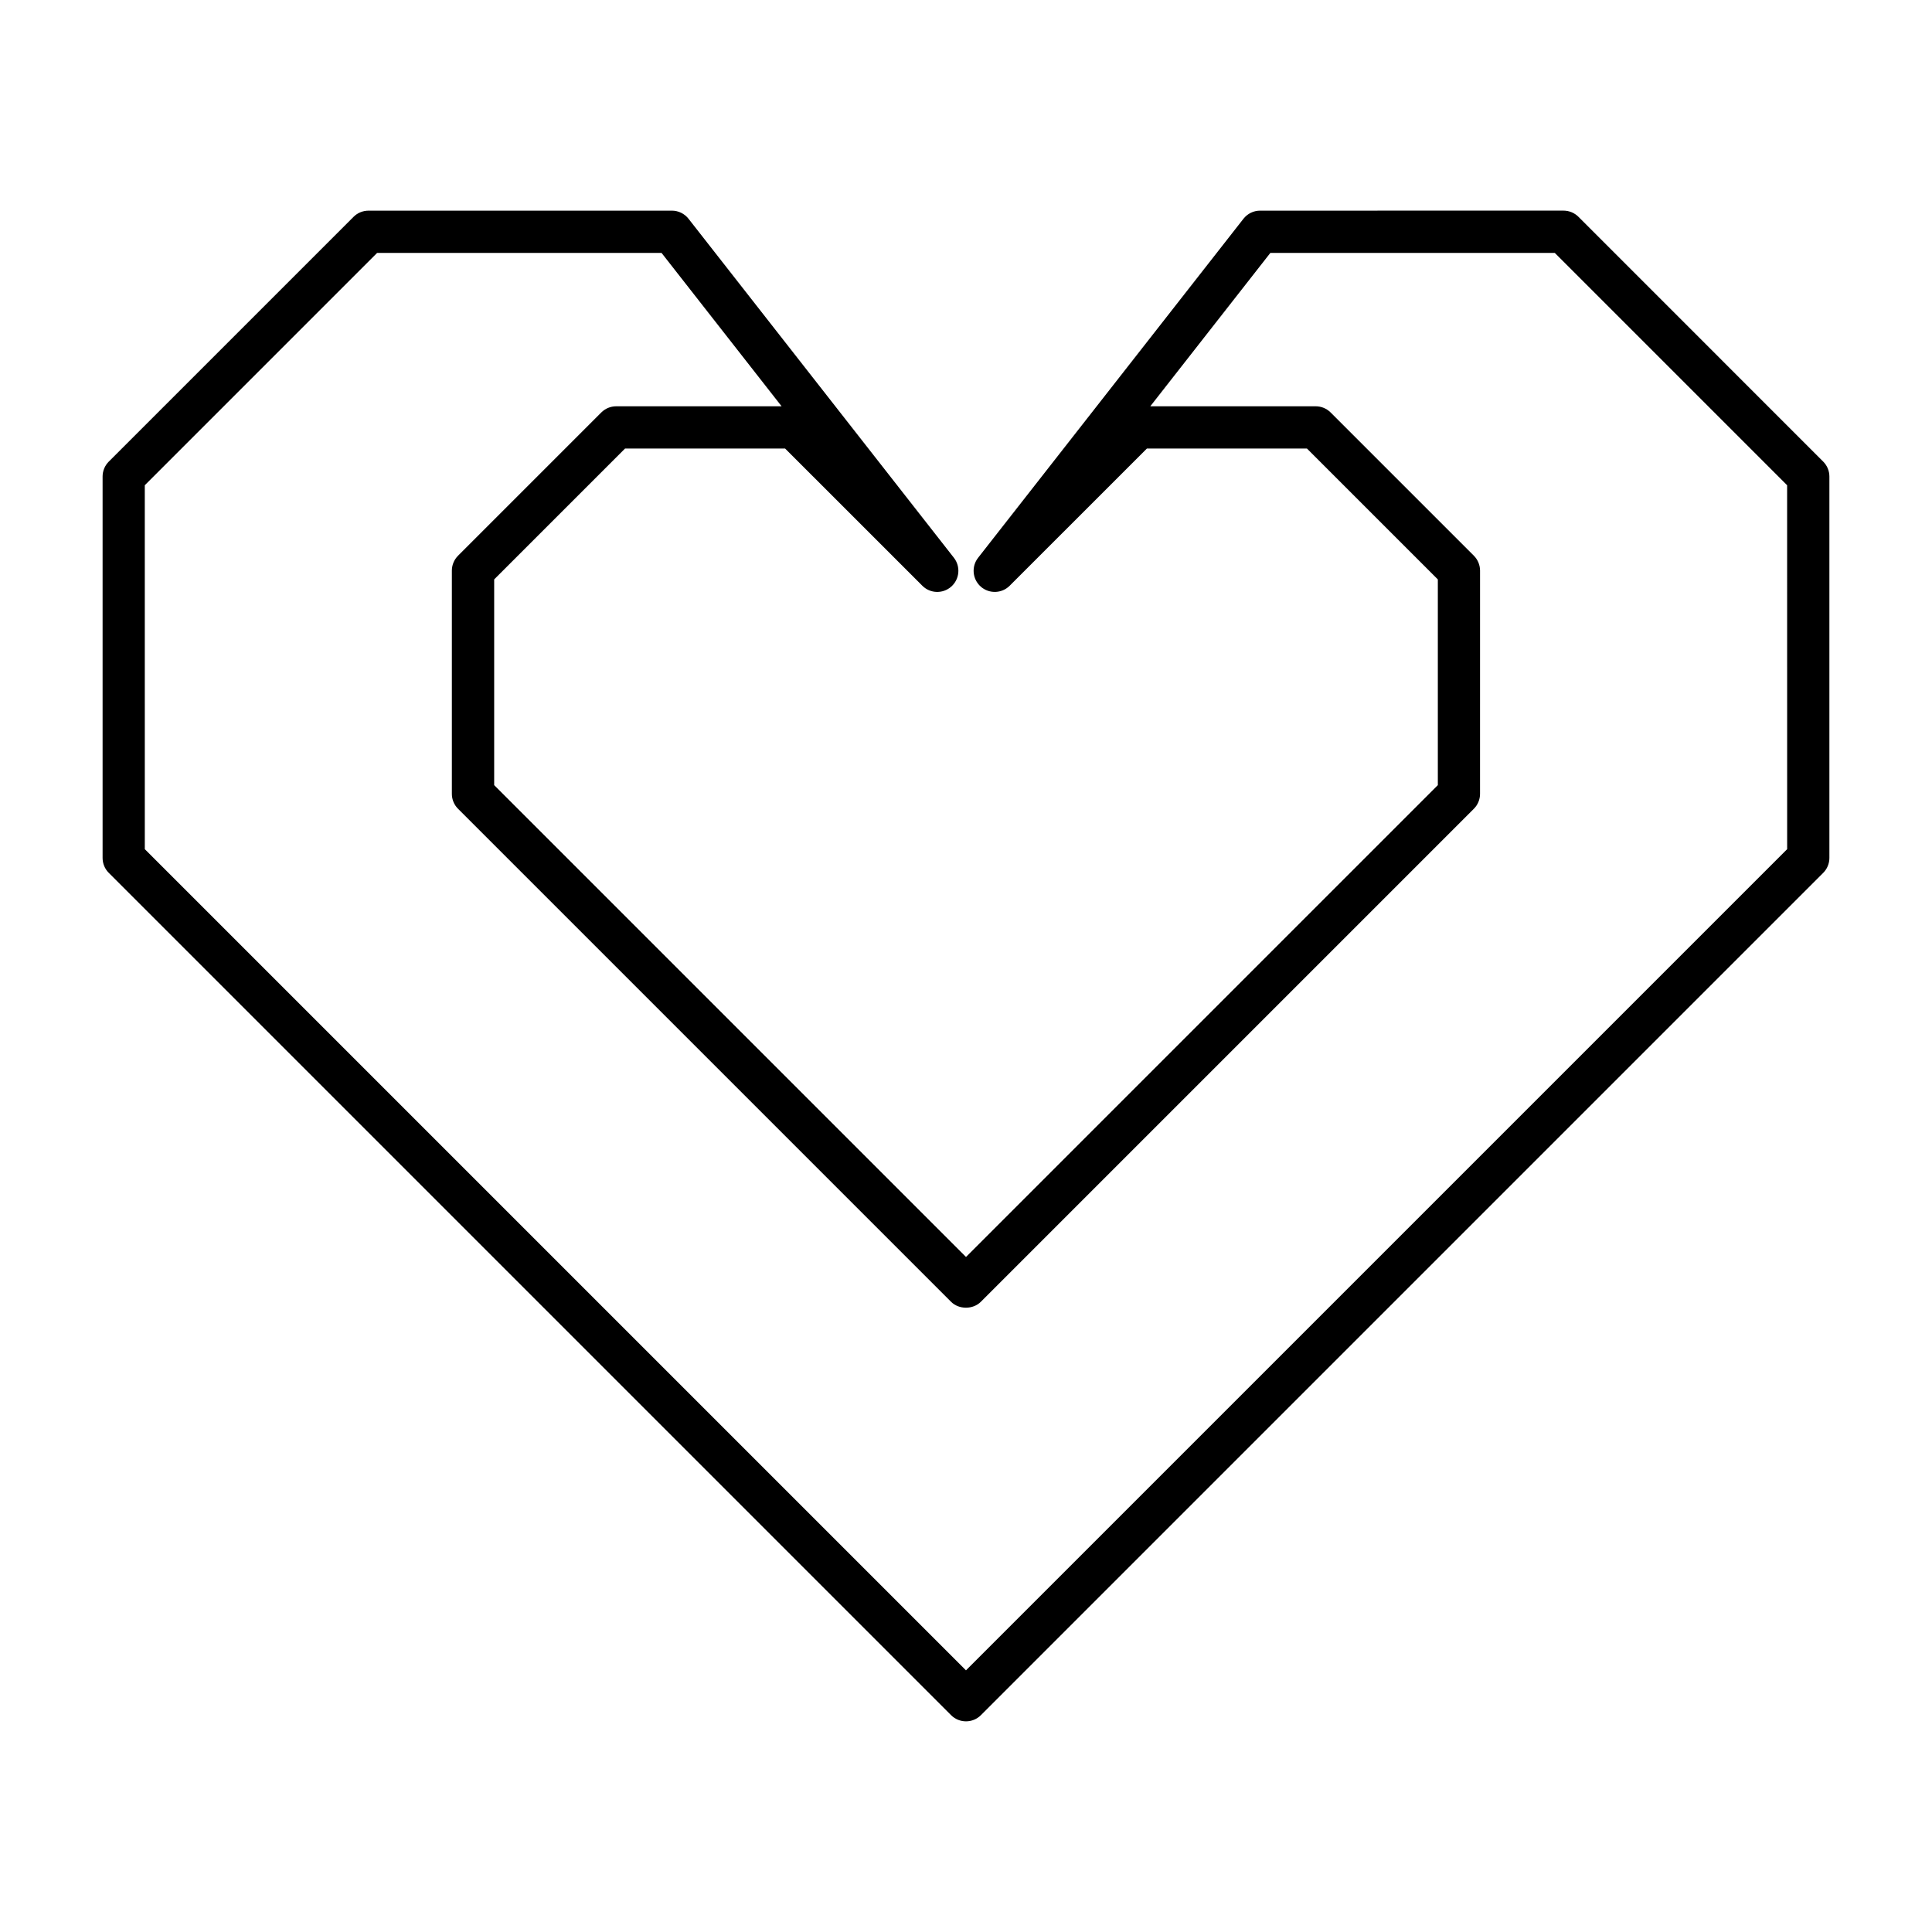 <?xml version="1.0" encoding="UTF-8"?>
<!-- Uploaded to: SVG Repo, www.svgrepo.com, Generator: SVG Repo Mixer Tools -->
<svg fill="#000000" width="800px" height="800px" version="1.1" viewBox="144 144 512 512" xmlns="http://www.w3.org/2000/svg">
 <path d="m562.31 201.46c-1.051-1.051-2.473-1.641-3.957-1.641l-80.414 0.004c-1.723 0-3.348 0.793-4.41 2.148l-70.32 89.844c-1.824 2.328-1.516 5.676 0.695 7.641 2.219 1.961 5.574 1.863 7.672-0.23l36.359-36.355h42.426l34.68 34.68v54.523l-125.04 125.04-125.04-125.04v-54.523l34.68-34.68h42.426l36.359 36.355c2.094 2.098 5.453 2.195 7.668 0.23 2.215-1.961 2.519-5.312 0.699-7.641l-70.328-89.844c-1.062-1.355-2.688-2.148-4.41-2.148l-80.41 0.004c-1.484 0-2.906 0.59-3.957 1.641l-64.859 64.859c-1.051 1.051-1.641 2.473-1.641 3.957v101.08c0 1.484 0.59 2.906 1.641 3.957l223.21 223.21c1.094 1.094 2.527 1.641 3.961 1.641s2.863-0.547 3.957-1.641l223.21-223.21c1.051-1.051 1.641-2.473 1.641-3.957v-101.08c0-1.484-0.59-2.906-1.641-3.957zm55.305 167.58-217.62 217.62-217.62-217.62-0.004-96.445 61.578-61.578h75.363l31.82 40.652h-43.828c-1.484 0-2.91 0.59-3.957 1.641l-37.957 37.957c-1.051 1.051-1.641 2.473-1.641 3.957v59.16c0 1.484 0.59 2.906 1.641 3.957l130.64 130.64c2.098 2.098 5.816 2.098 7.914 0l130.64-130.64c1.051-1.051 1.641-2.473 1.641-3.957l0.004-59.16c0-1.484-0.59-2.906-1.641-3.957l-37.957-37.957c-1.051-1.051-2.473-1.641-3.957-1.641h-43.832l31.82-40.652h75.367l61.578 61.578z"/>
</svg>